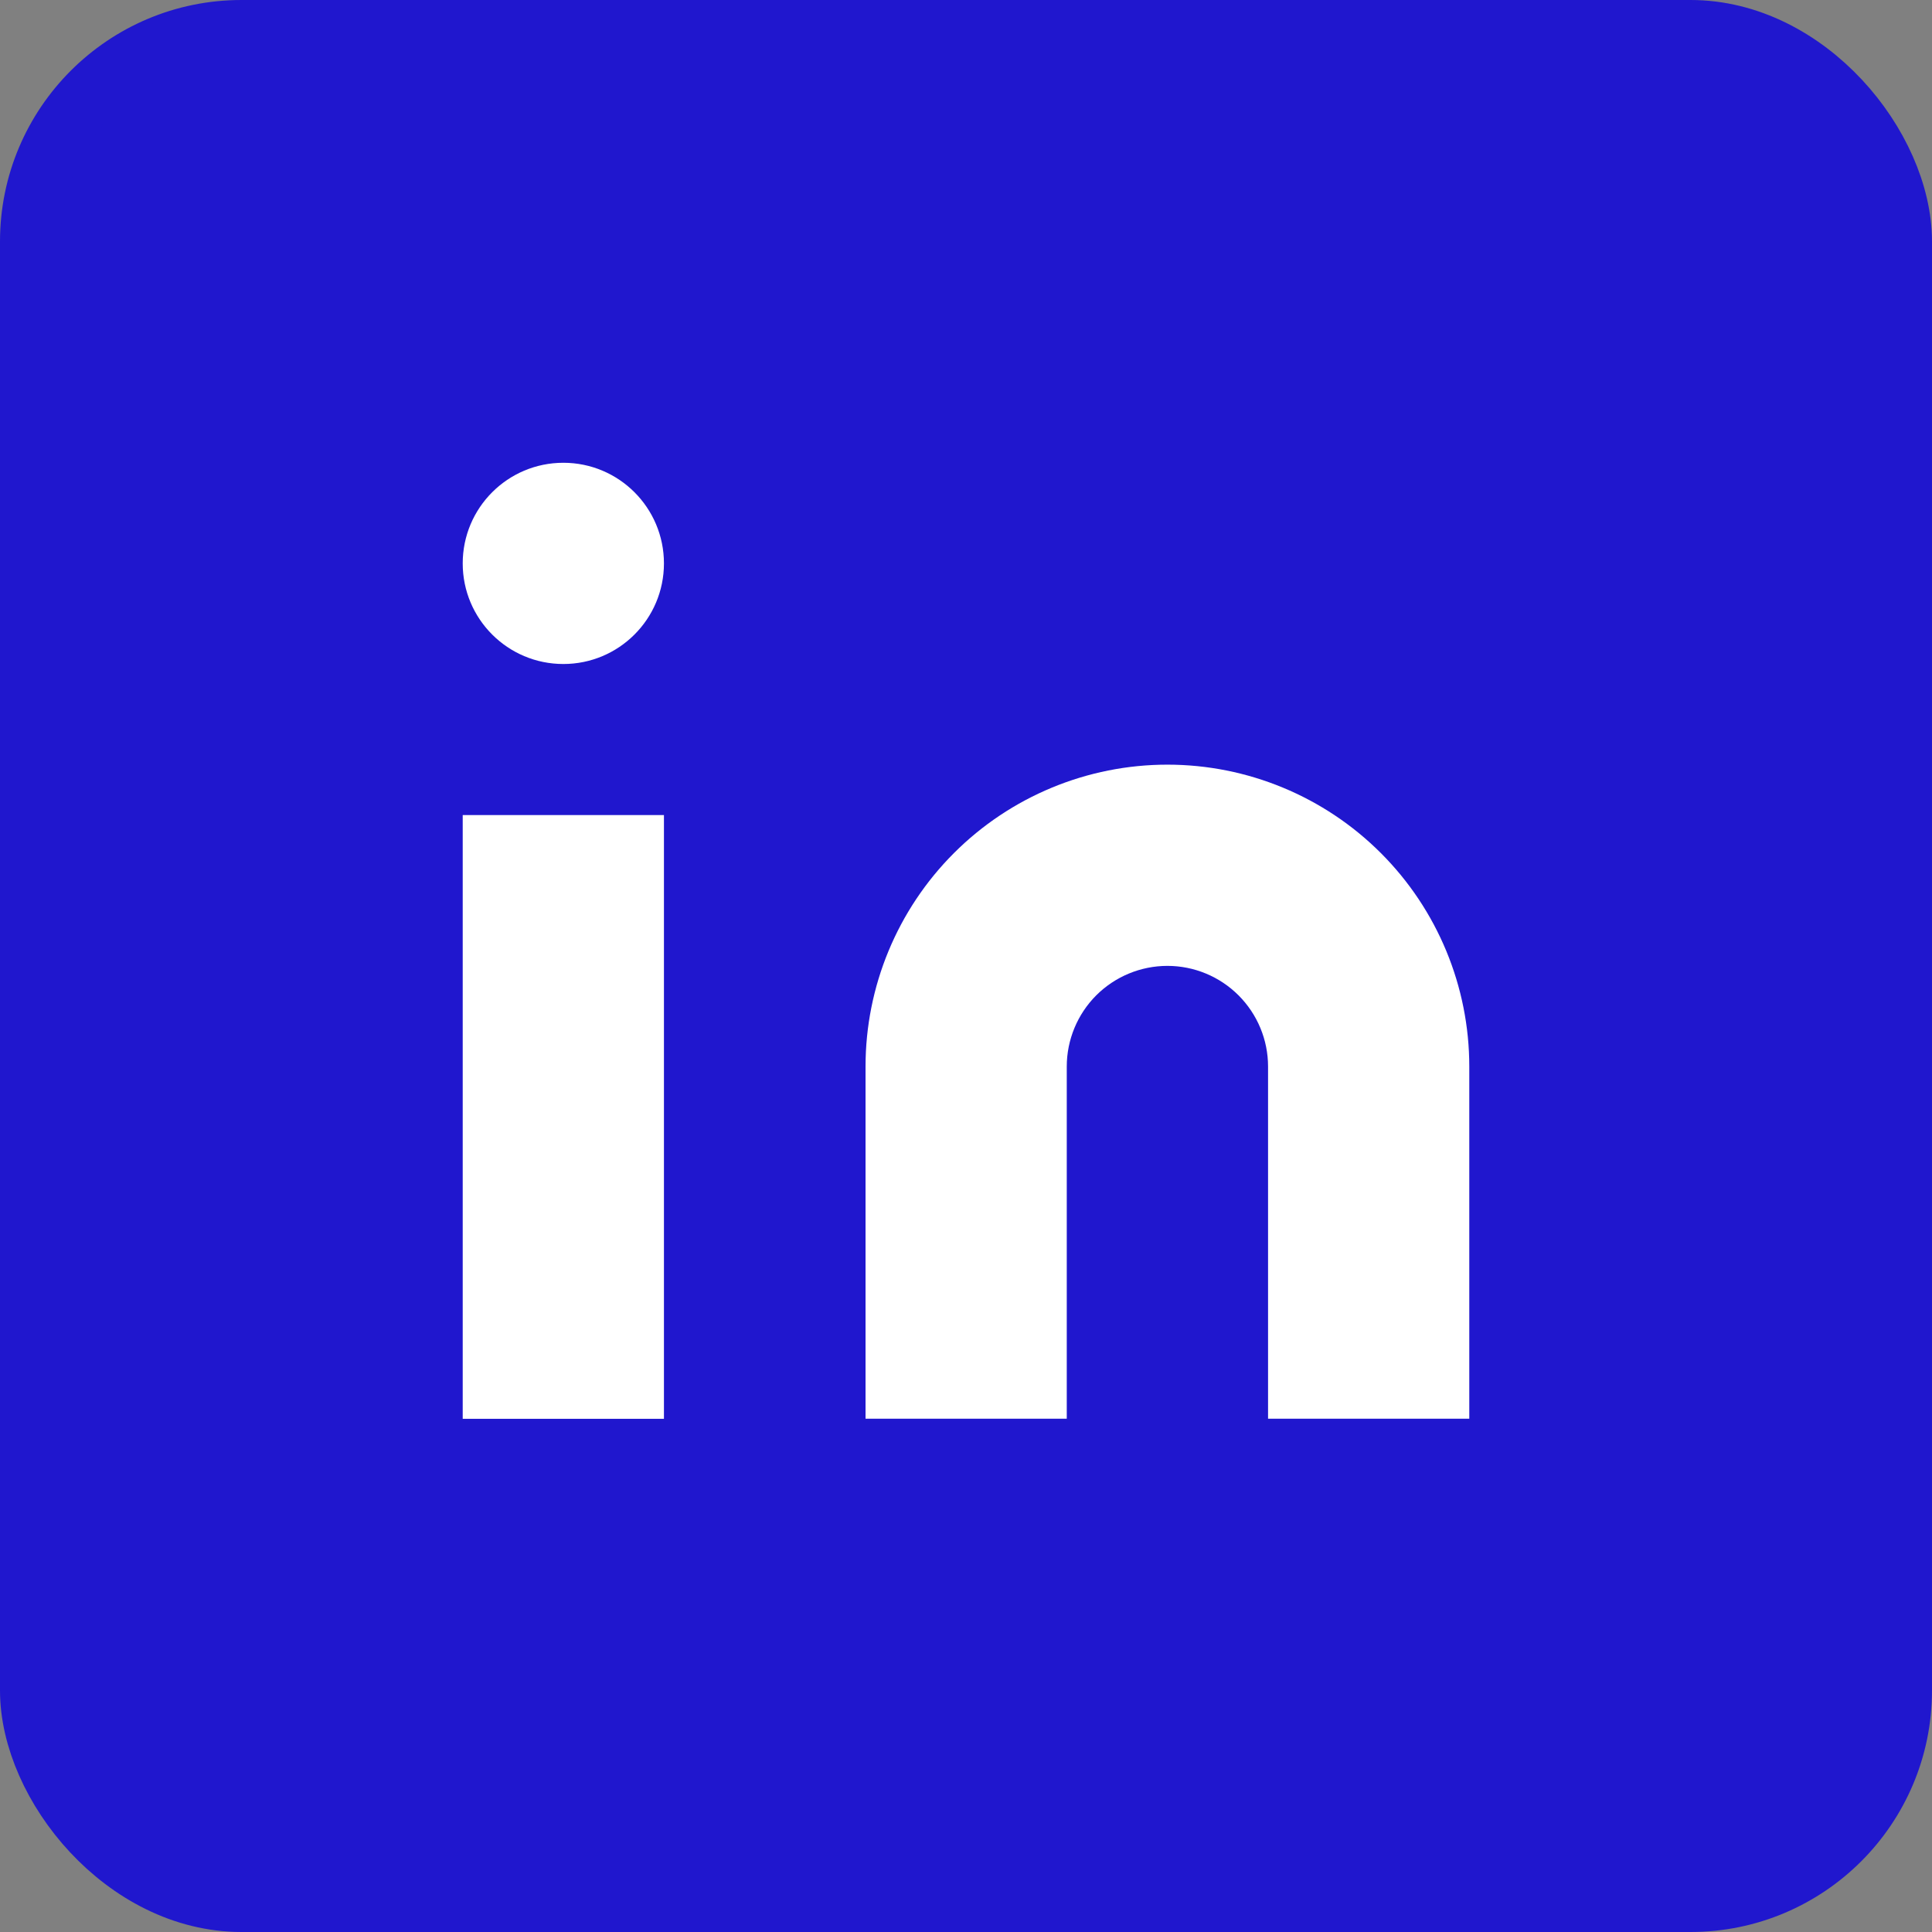 <?xml version="1.0" encoding="UTF-8"?>
<svg xmlns="http://www.w3.org/2000/svg" width="32" height="32" viewBox="0 0 32 32" fill="none">
  <rect x="0" y="0" width="32" height="32" fill="#808080" stroke="none"/>
  <rect x="0.5" y="0.5" width="31" height="31" rx="3.5" fill="#2017CE"></rect>
  <rect x="0.5" y="0.5" width="31" height="31" rx="3.5" stroke="#2017CE"></rect>
  <path d="M19.336 12.665C20.662 12.665 21.934 13.192 22.872 14.13C23.809 15.067 24.336 16.339 24.336 17.665V23.498H21.003V17.665C21.003 17.223 20.827 16.799 20.514 16.486C20.202 16.174 19.778 15.998 19.336 15.998C18.894 15.998 18.47 16.174 18.157 16.486C17.845 16.799 17.669 17.223 17.669 17.665V23.498H14.336V17.665C14.336 16.339 14.863 15.067 15.8 14.13C16.738 13.192 18.01 12.665 19.336 12.665Z" fill="white"></path>
  <path d="M10.997 13.5H7.664V23.5H10.997V13.5Z" fill="white"></path>
  <path d="M9.331 10.998C10.251 10.998 10.997 10.252 10.997 9.332C10.997 8.411 10.251 7.665 9.331 7.665C8.41 7.665 7.664 8.411 7.664 9.332C7.664 10.252 8.41 10.998 9.331 10.998Z" fill="white"></path>
</svg>
